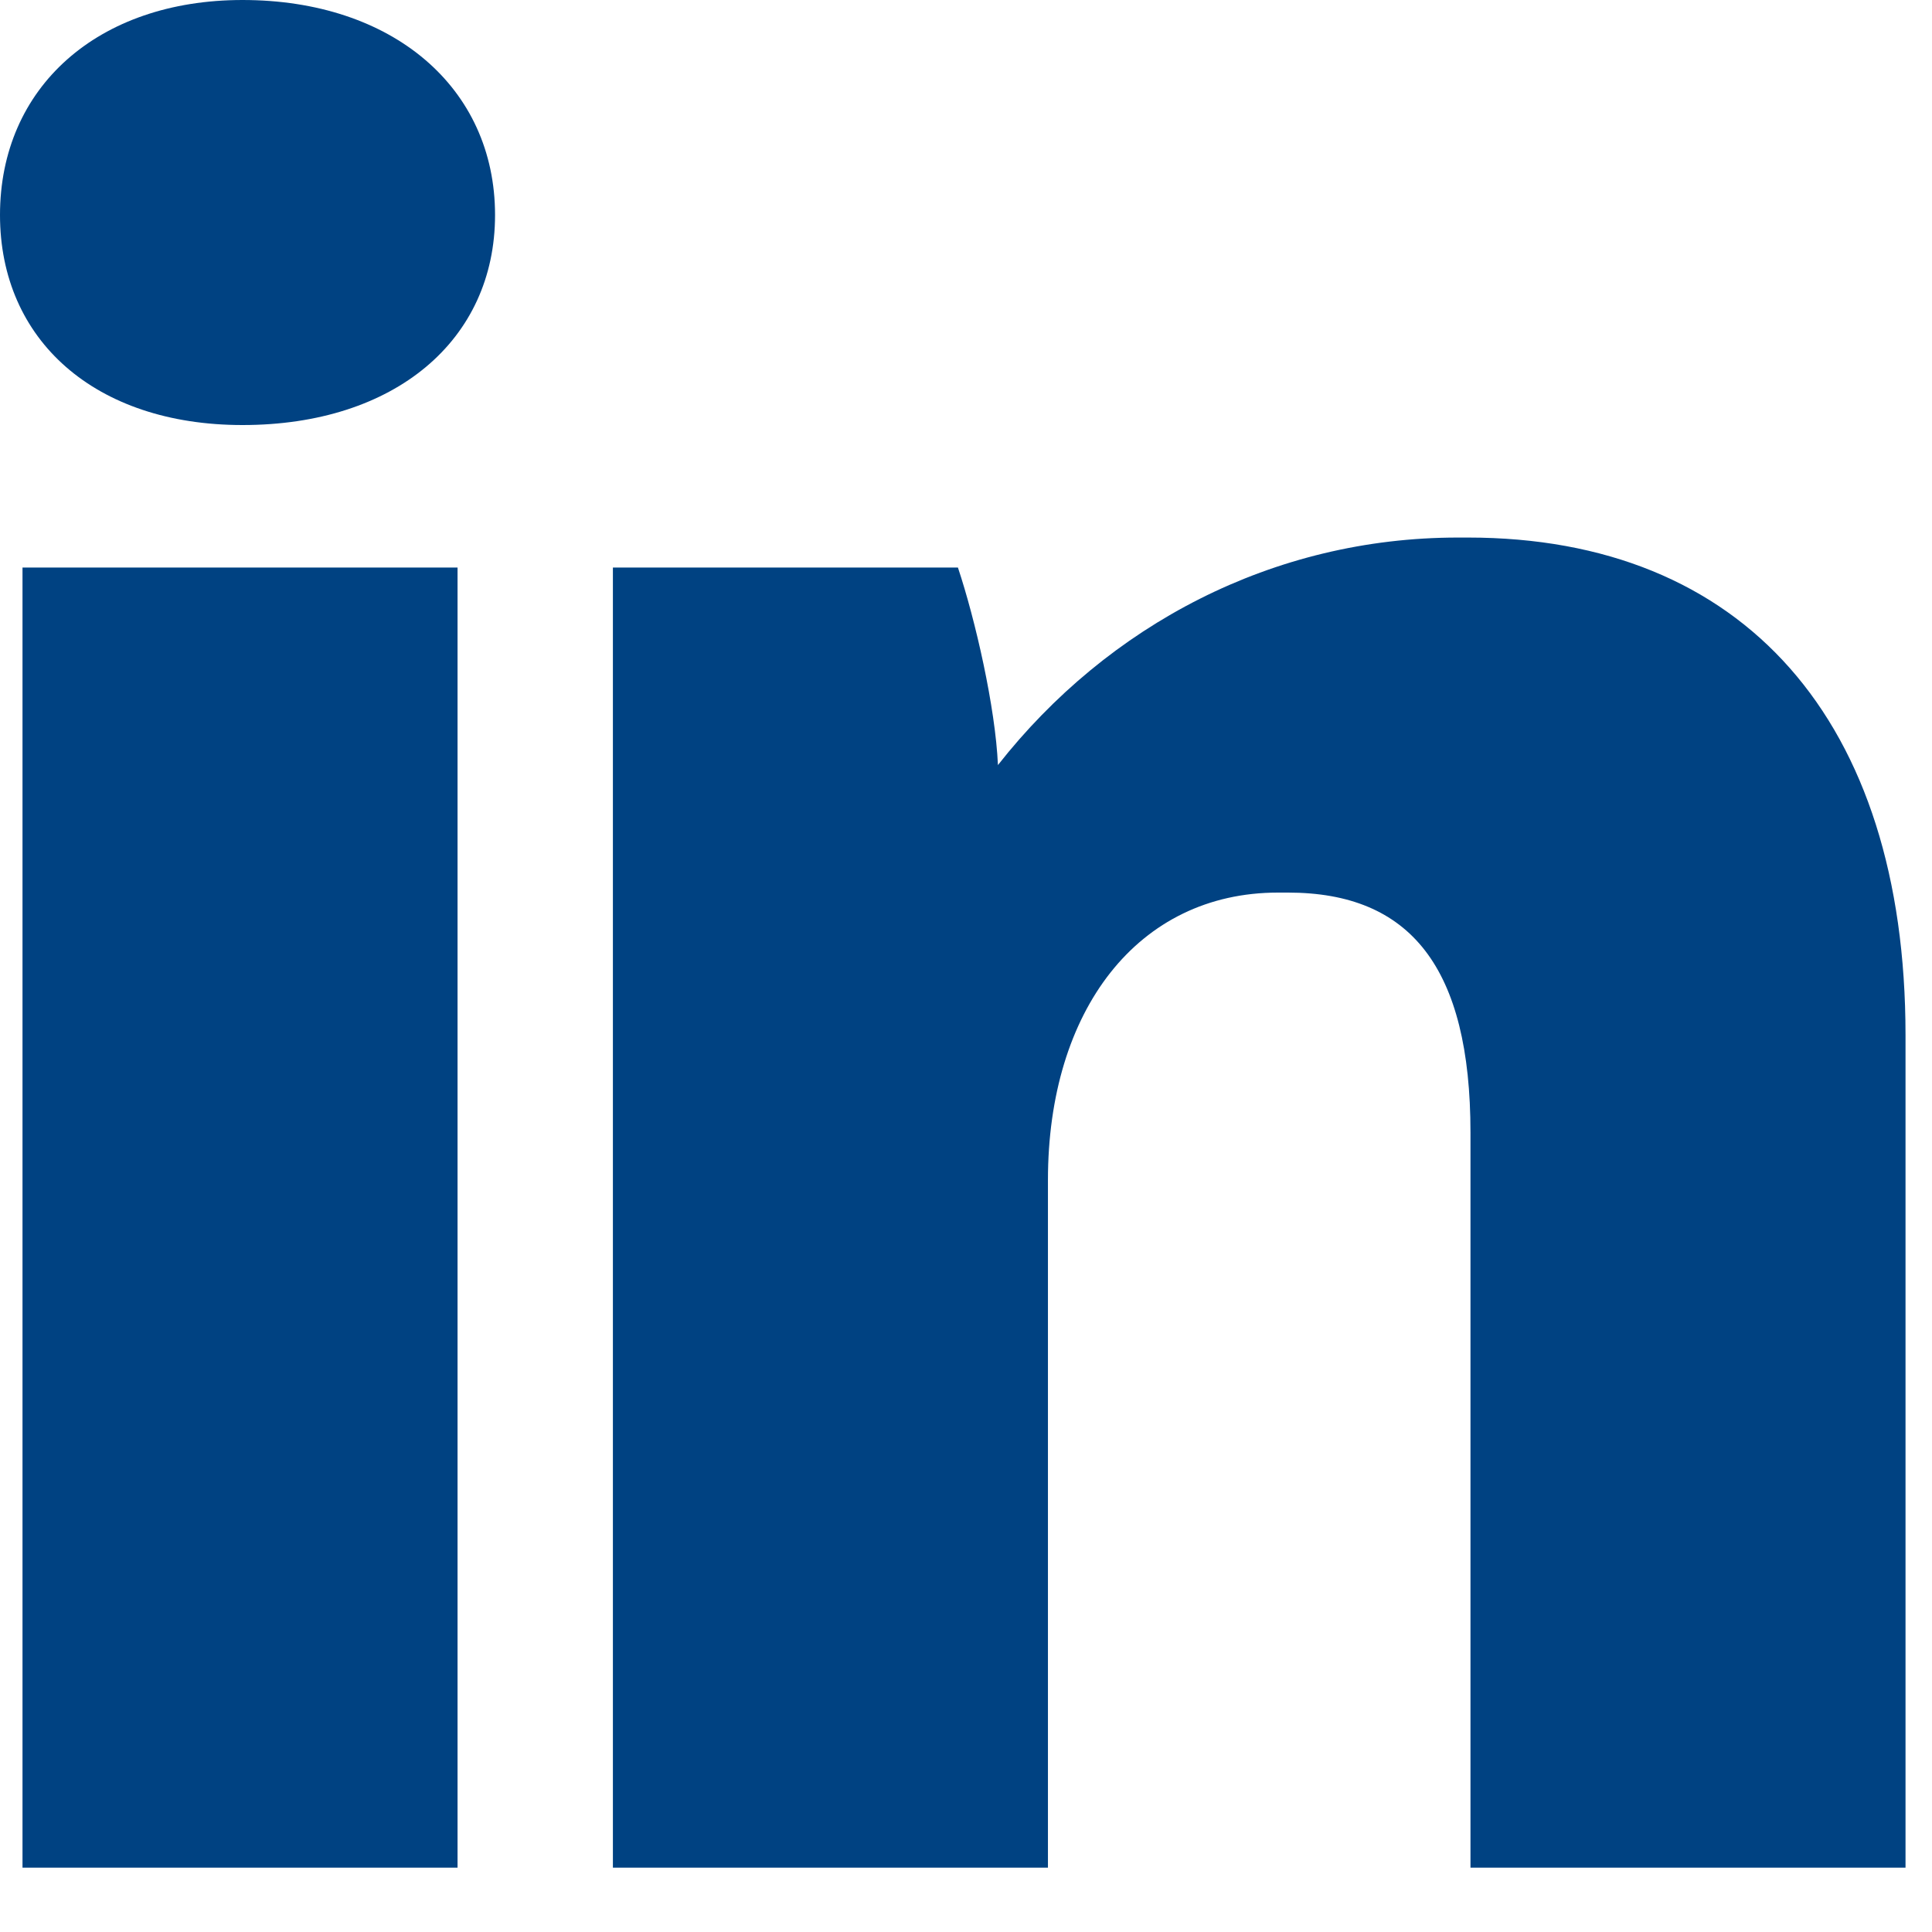 <svg width="17" height="17" viewBox="0 0 17 17" fill="none" xmlns="http://www.w3.org/2000/svg">
<path d="M2.134 3.74C0.836 3.74 0 2.992 0 1.892C0 0.77 0.858 0 2.134 0C3.454 0 4.356 0.77 4.356 1.892C4.356 2.992 3.476 3.74 2.134 3.74ZM0.198 16.434V4.994H4.026V16.434H0.198Z" fill="#004282"/>
<path d="M5.393 16.434V4.994H8.429C8.583 5.456 8.759 6.226 8.781 6.732C9.749 5.5 11.201 4.73 12.829 4.73H12.917C15.337 4.73 16.767 6.336 16.767 9.108V16.434H12.939V9.966C12.939 8.514 12.411 7.854 11.333 7.854H11.245C10.013 7.854 9.221 8.888 9.221 10.384V16.434H5.393Z" fill="#004282"/>
</svg>
